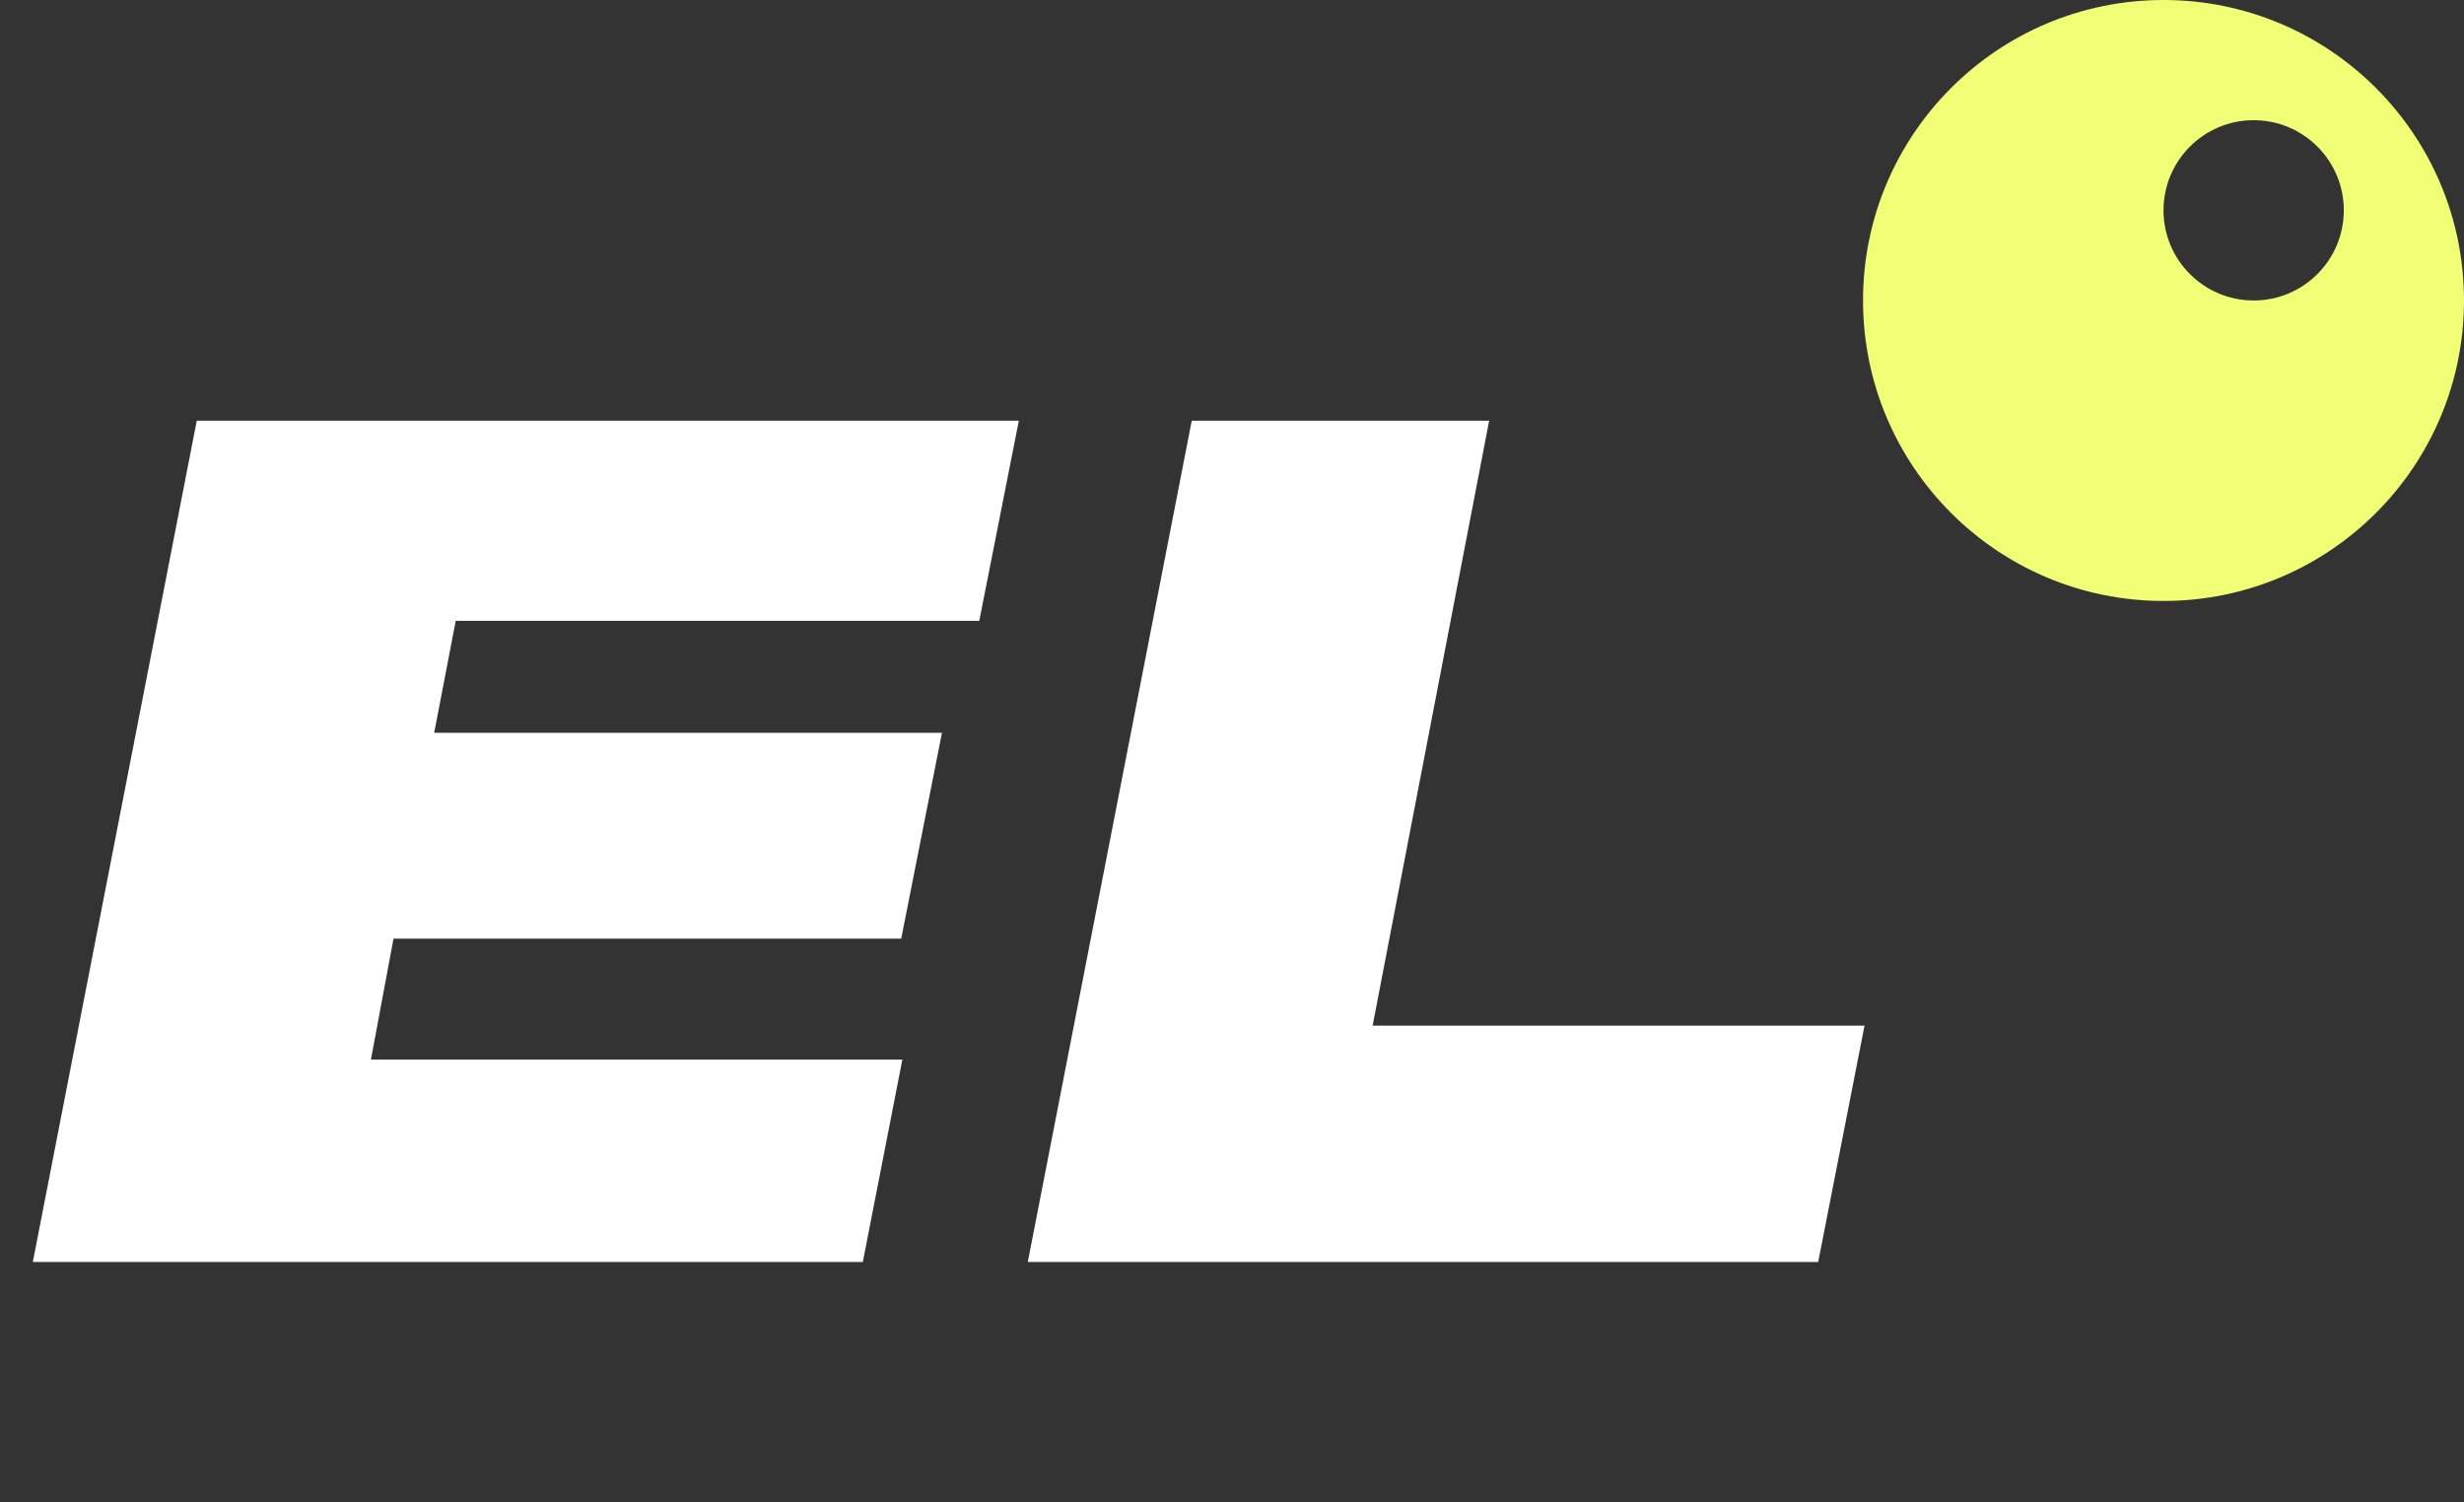 <?xml version="1.0" encoding="UTF-8"?> <svg xmlns="http://www.w3.org/2000/svg" width="41" height="25" viewBox="0 0 41 25" fill="none"><rect x="0" y="0" width="41" height="25" fill="#333333" stroke="none"/><path d="M3.274 7.001H16.953L16.295 10.331H7.583L7.225 12.194H15.674L14.996 15.619H6.548L6.172 17.632H15.015L14.357 21H0.546L3.274 7.001ZM19.83 7.001H24.779L22.84 17.067H31.025L30.254 21H17.102L19.83 7.001Z" fill="white"></path><path fill-rule="evenodd" clip-rule="evenodd" d="M36 10C38.761 10 41 7.761 41 5C41 2.239 38.761 0 36 0C33.239 0 31 2.239 31 5C31 7.761 33.239 10 36 10ZM37.5 5C38.328 5 39 4.328 39 3.5C39 2.672 38.328 2 37.5 2C36.672 2 36 2.672 36 3.5C36 4.328 36.672 5 37.5 5Z" fill="#F0FE76"></path></svg> 